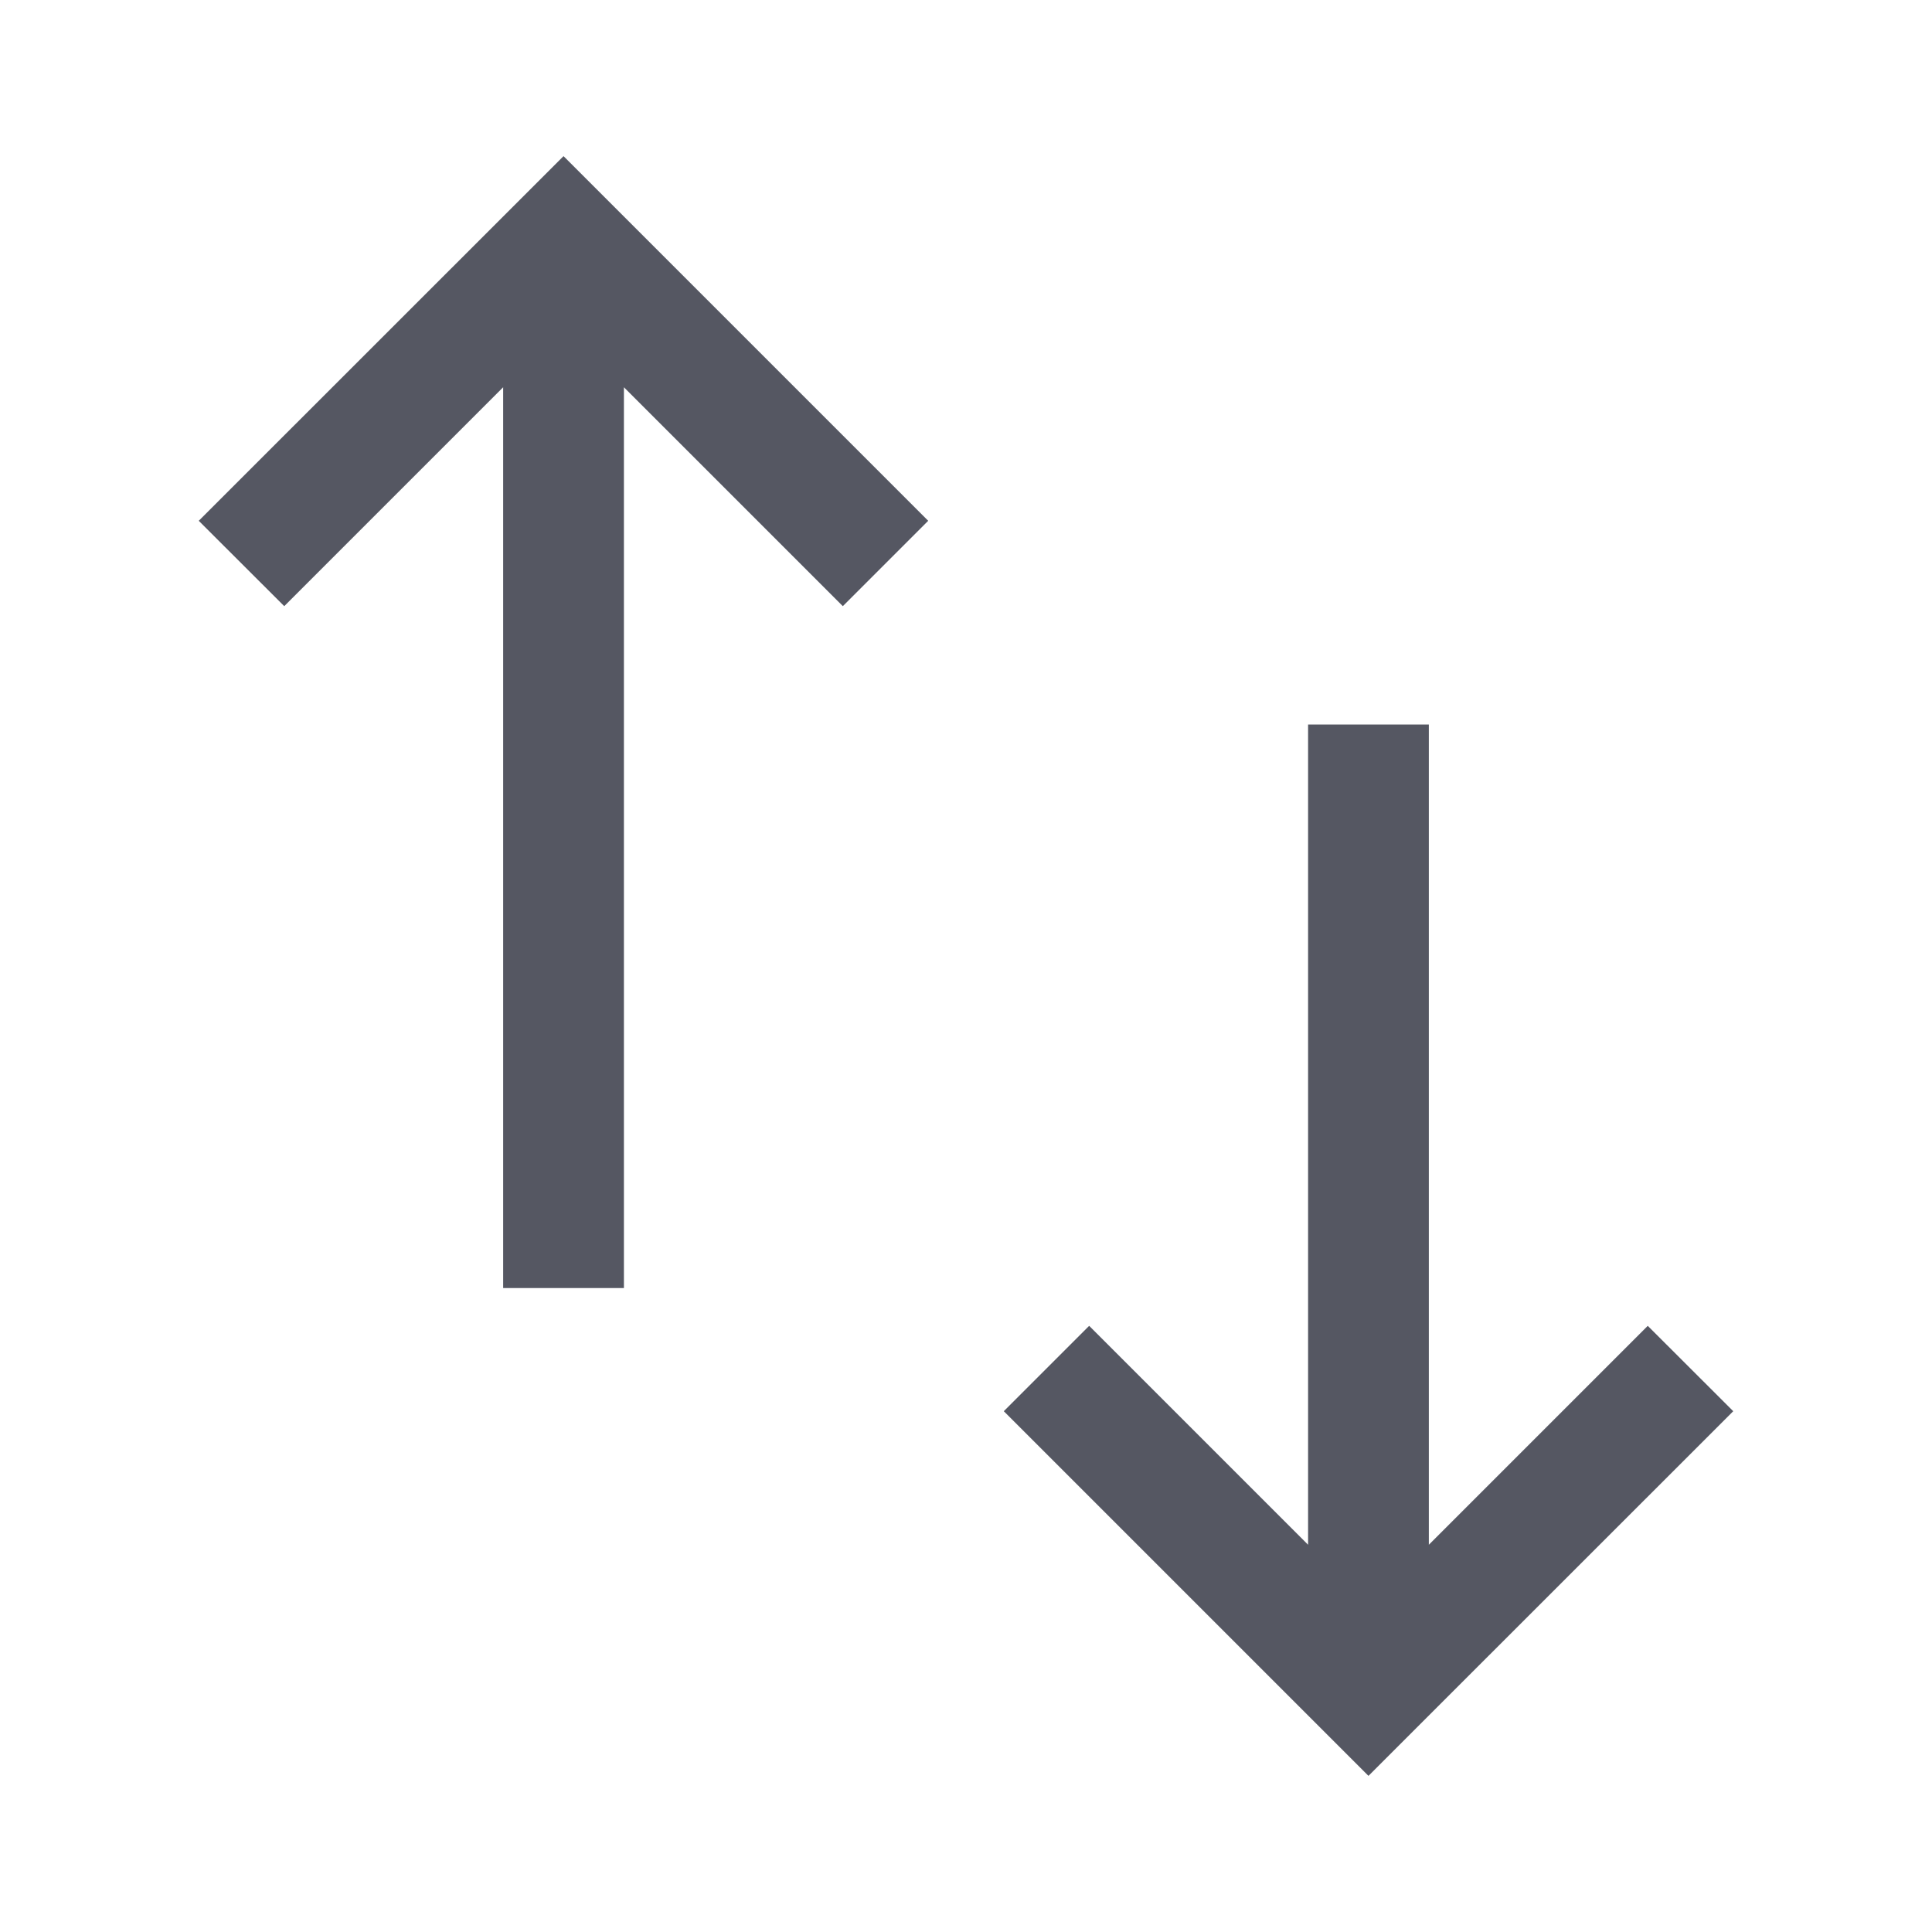 <svg width="16" height="16" viewBox="0 0 16 16" fill="none" xmlns="http://www.w3.org/2000/svg">
<path d="M5.167 3.207L6.98 5.02L7.687 4.313L4.667 1.293L1.646 4.313L2.354 5.02L4.167 3.207V10.667H5.167V3.207Z" fill="#555762"/>
<path d="M9.02 10.98L10.833 12.793L10.833 6H11.833L11.833 12.793L13.646 10.98L14.354 11.687L11.333 14.707L8.313 11.687L9.02 10.98Z" fill="#555762"/>
</svg>

